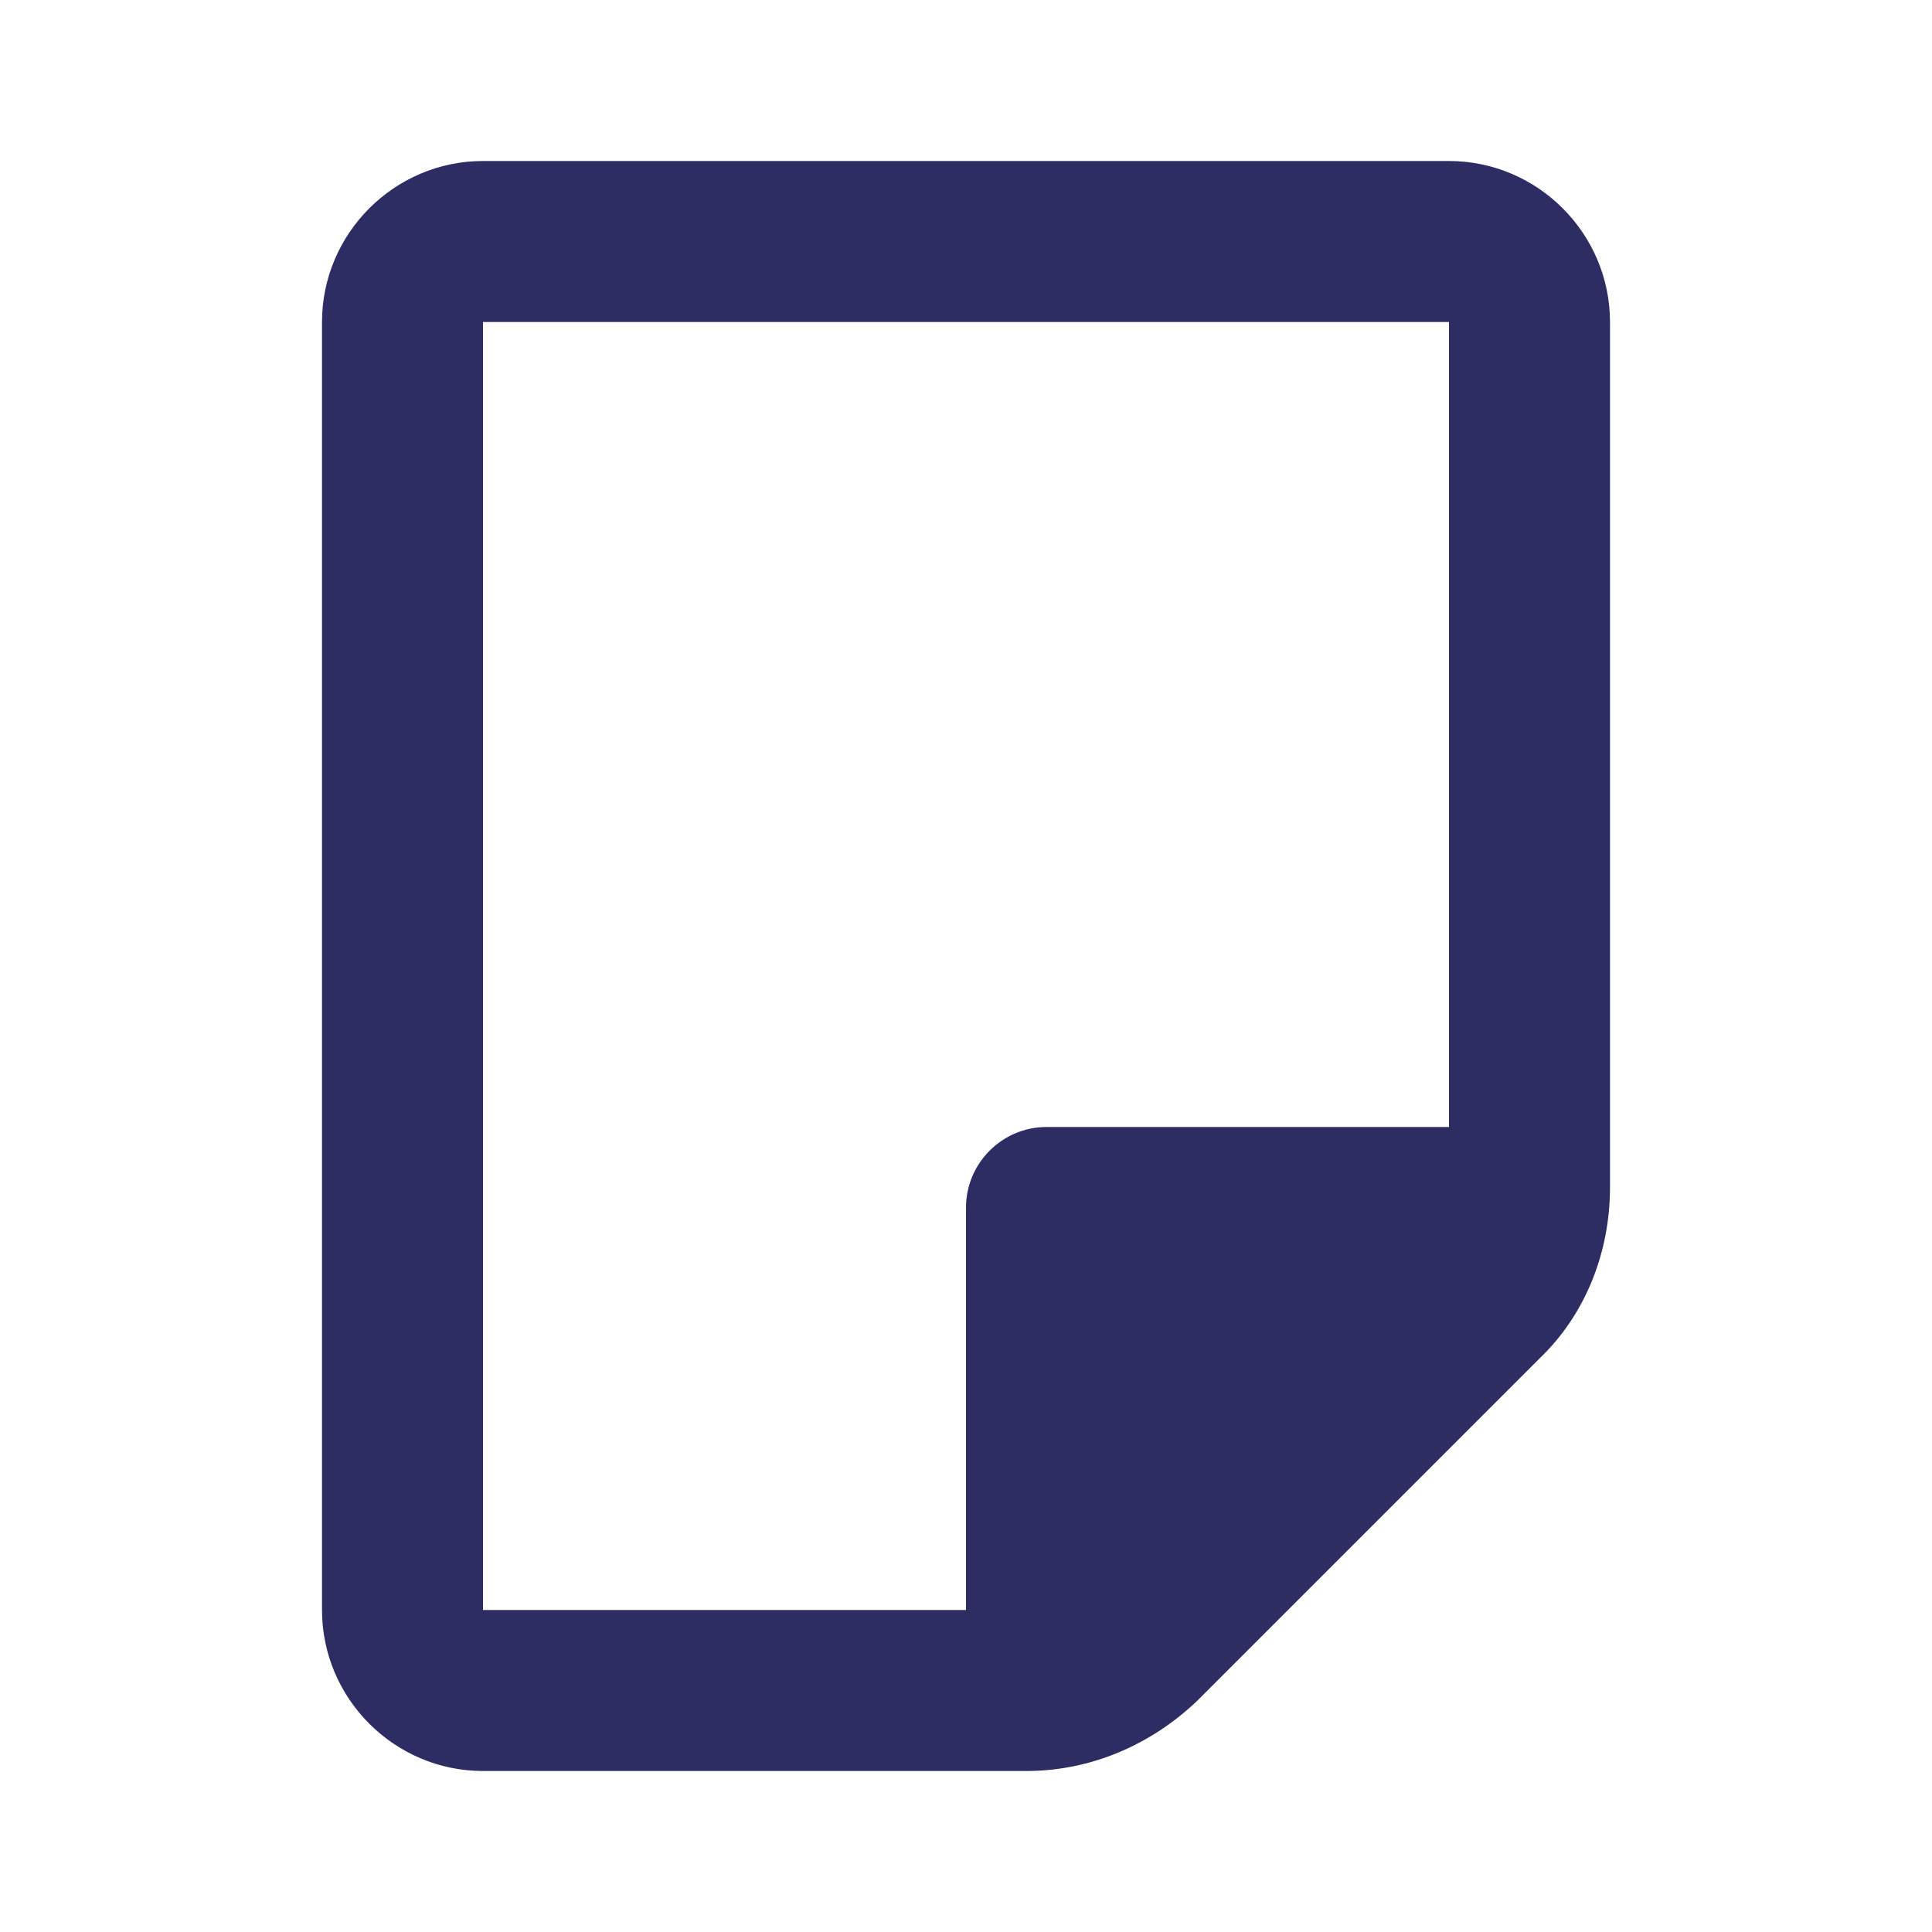 <?xml version="1.0" encoding="utf-8"?>
<!-- Generator: Adobe Illustrator 24.0.1, SVG Export Plug-In . SVG Version: 6.00 Build 0)  -->
<svg version="1.1" id="Layer_1" xmlns="http://www.w3.org/2000/svg" xmlns:xlink="http://www.w3.org/1999/xlink" x="0px" y="0px"
	 viewBox="0 0 96 96" style="enable-background:new 0 0 96 96;" xml:space="preserve">
<style type="text/css">
	.st0{fill:#2D2D63;}
</style>
<path class="st0" d="M72,8H24c-4.4,0-8,3.6-8,8v64c0,4.4,3.6,8,8,8h27c3.2,0,6.2-1.3,8.5-3.5l17-17c2.3-2.2,3.5-5.3,3.5-8.5V16
	C80,11.6,76.4,8,72,8z M24,16h48v40H52c-2.2,0-4,1.8-4,4v20H24V16z"/>
</svg>
